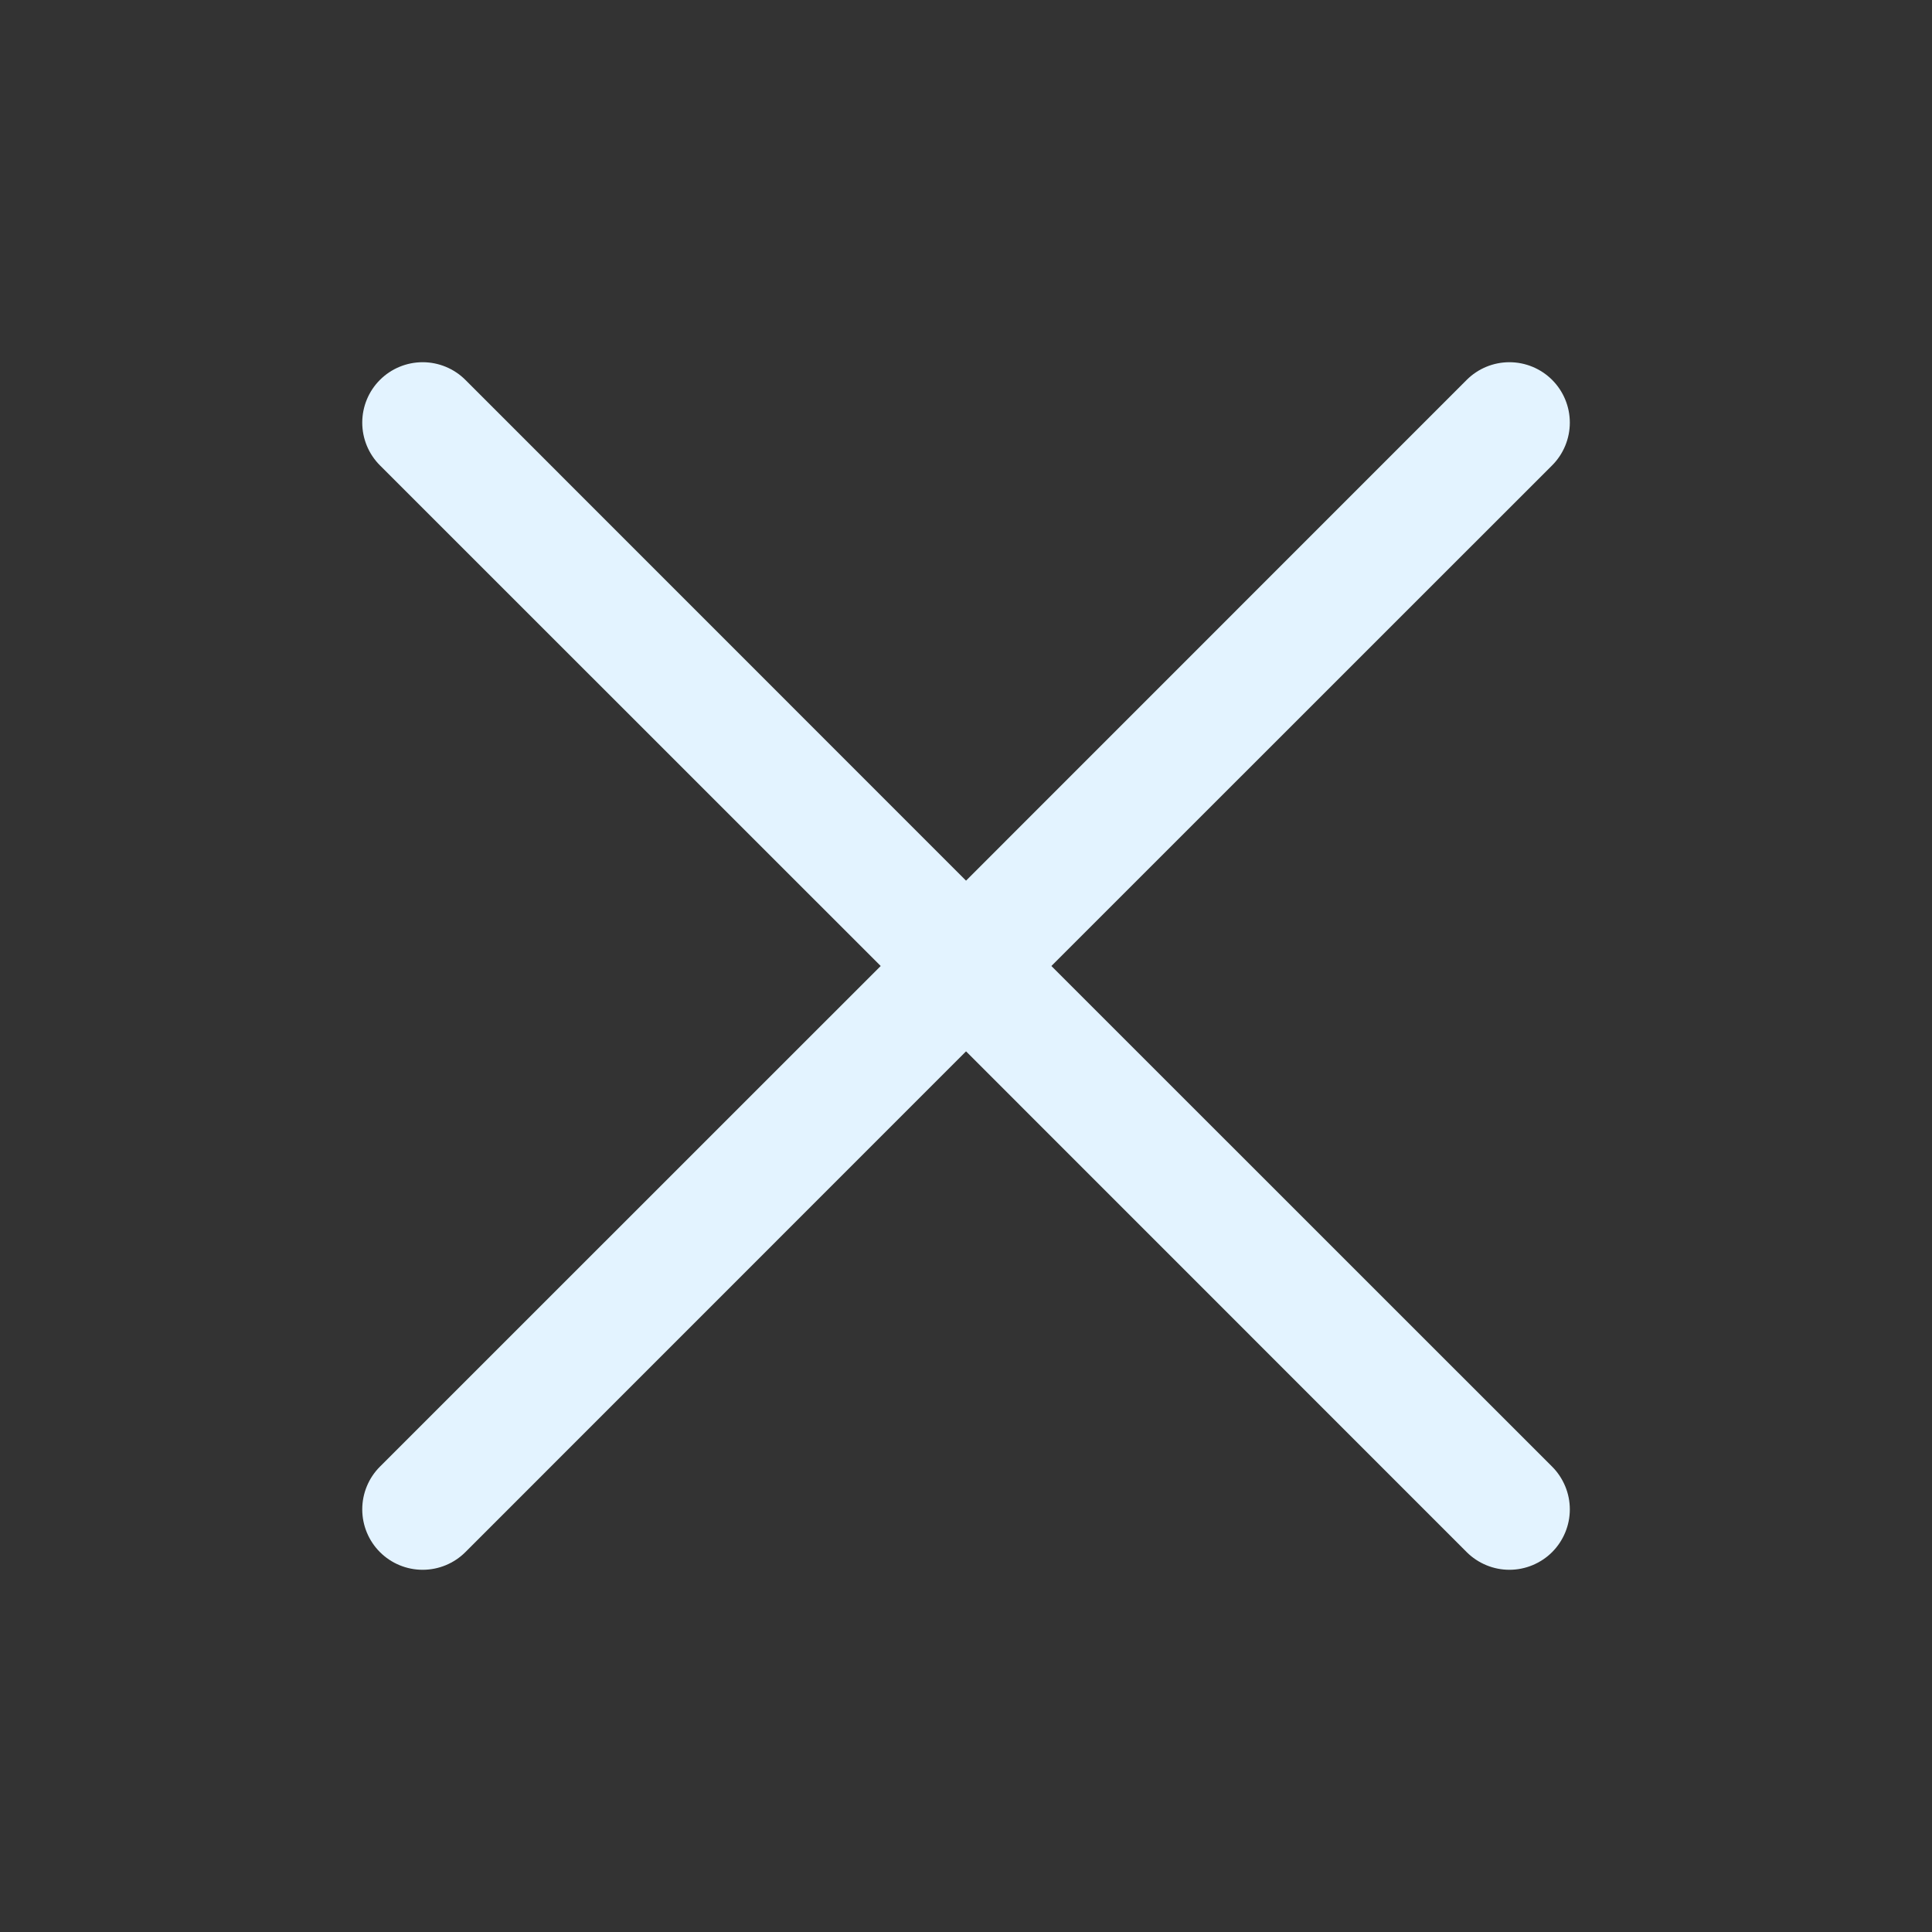 <?xml version="1.0" encoding="UTF-8"?> <svg xmlns="http://www.w3.org/2000/svg" width="52" height="52" viewBox="0 0 52 52" fill="none"><rect x="0" y="0" width="52" height="52" fill="#333333" stroke="none"/><path d="M41.776 39.475C41.927 39.626 42.046 39.806 42.128 40.003C42.21 40.2 42.252 40.411 42.252 40.625C42.252 40.839 42.21 41.05 42.128 41.247C42.046 41.444 41.927 41.624 41.776 41.775C41.625 41.926 41.445 42.045 41.248 42.127C41.051 42.209 40.839 42.251 40.626 42.251C40.412 42.251 40.201 42.209 40.004 42.127C39.806 42.045 39.627 41.926 39.476 41.775L26.001 28.297L12.526 41.775C12.221 42.08 11.807 42.251 11.376 42.251C10.945 42.251 10.531 42.08 10.226 41.775C9.921 41.47 9.75 41.056 9.75 40.625C9.75 40.194 9.921 39.78 10.226 39.475L23.704 26L10.226 12.525C9.921 12.22 9.75 11.806 9.75 11.375C9.75 10.944 9.921 10.53 10.226 10.225C10.531 9.92 10.945 9.749 11.376 9.749C11.807 9.749 12.221 9.92 12.526 10.225L26.001 23.703L39.476 10.225C39.781 9.92 40.195 9.749 40.626 9.749C41.057 9.749 41.471 9.92 41.776 10.225C42.081 10.53 42.252 10.944 42.252 11.375C42.252 11.806 42.081 12.22 41.776 12.525L28.298 26L41.776 39.475Z" fill="#E3F3FF"></path></svg> 
